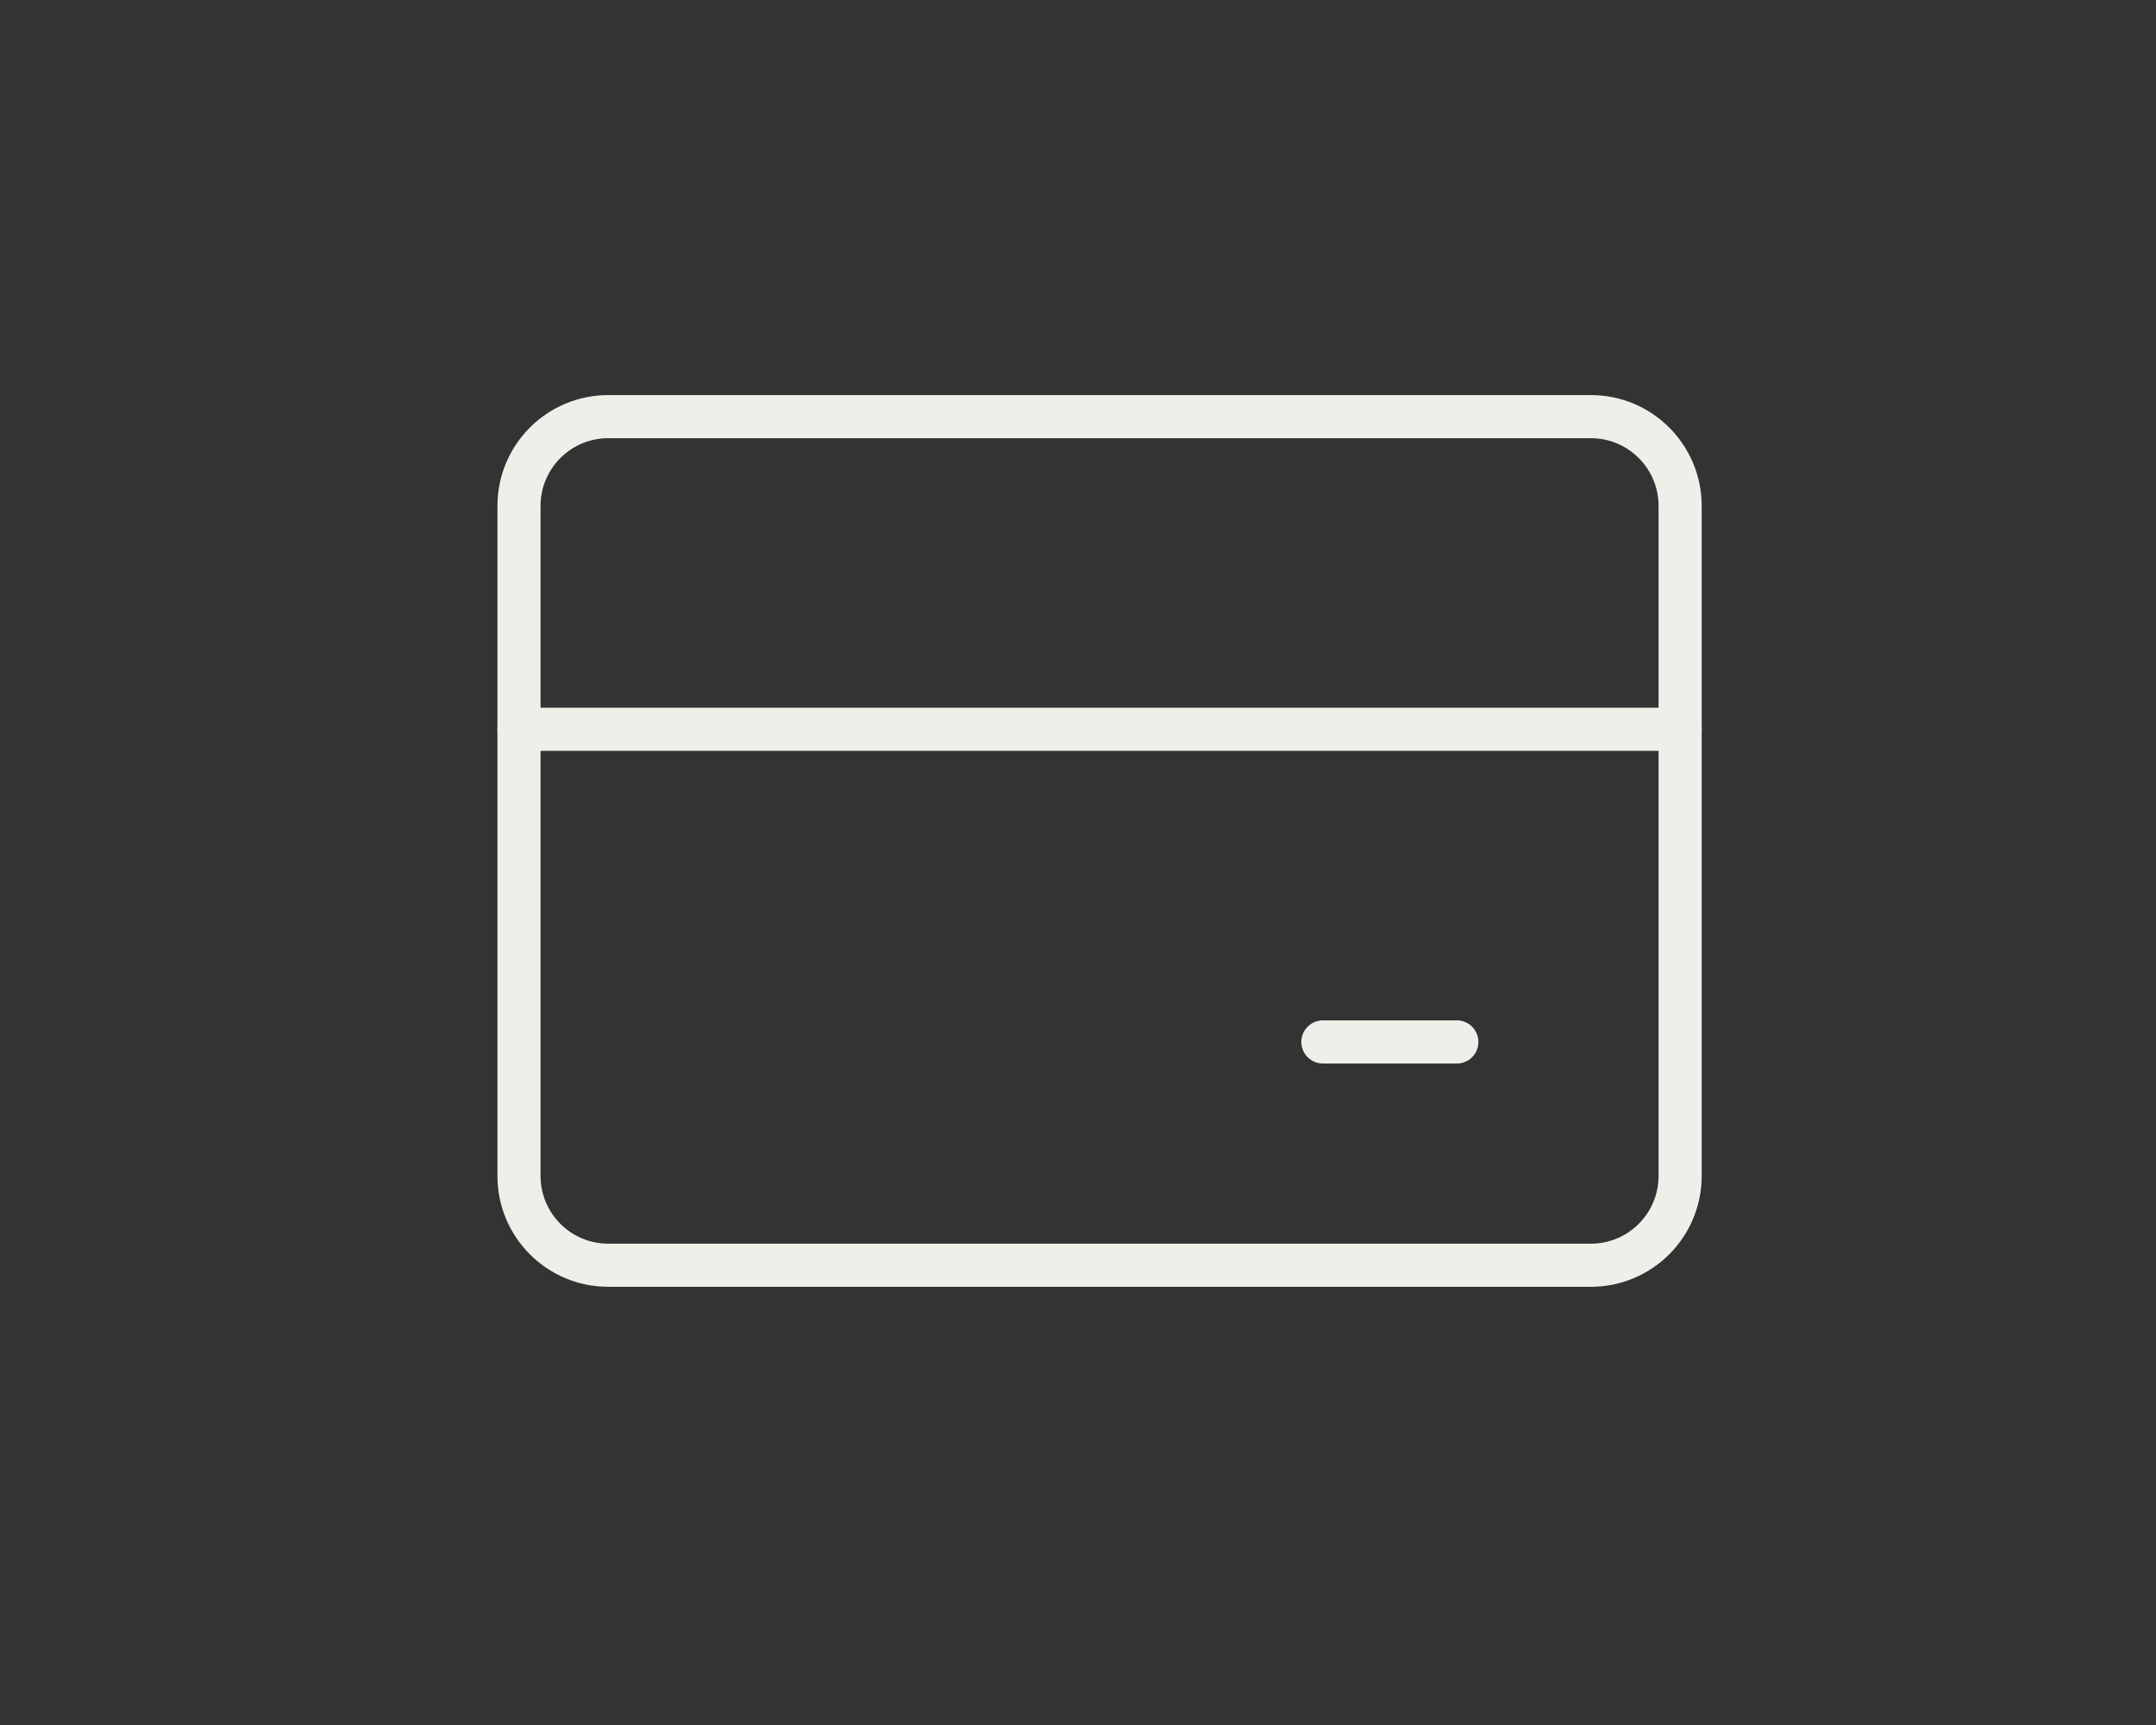 <svg width="50" height="40" viewBox="0 0 50 40" fill="none" xmlns="http://www.w3.org/2000/svg">
<rect x="0" y="0" width="50" height="40" fill="#333333" stroke="none"/>
<path d="M36.893 9.661H14.107C12.963 9.661 12.036 10.588 12.036 11.732V27.268C12.036 28.412 12.963 29.339 14.107 29.339H36.893C38.037 29.339 38.964 28.412 38.964 27.268V11.732C38.964 10.588 38.037 9.661 36.893 9.661Z" stroke="#F0EEE9" stroke-linecap="round" stroke-linejoin="round"/>
<path d="M12.036 16.911H38.964" stroke="#F0EEE9" stroke-linecap="round" stroke-linejoin="round"/>
<path d="M30.679 24.161H33.786" stroke="#F0EEE9" stroke-linecap="round" stroke-linejoin="round"/>
</svg>
